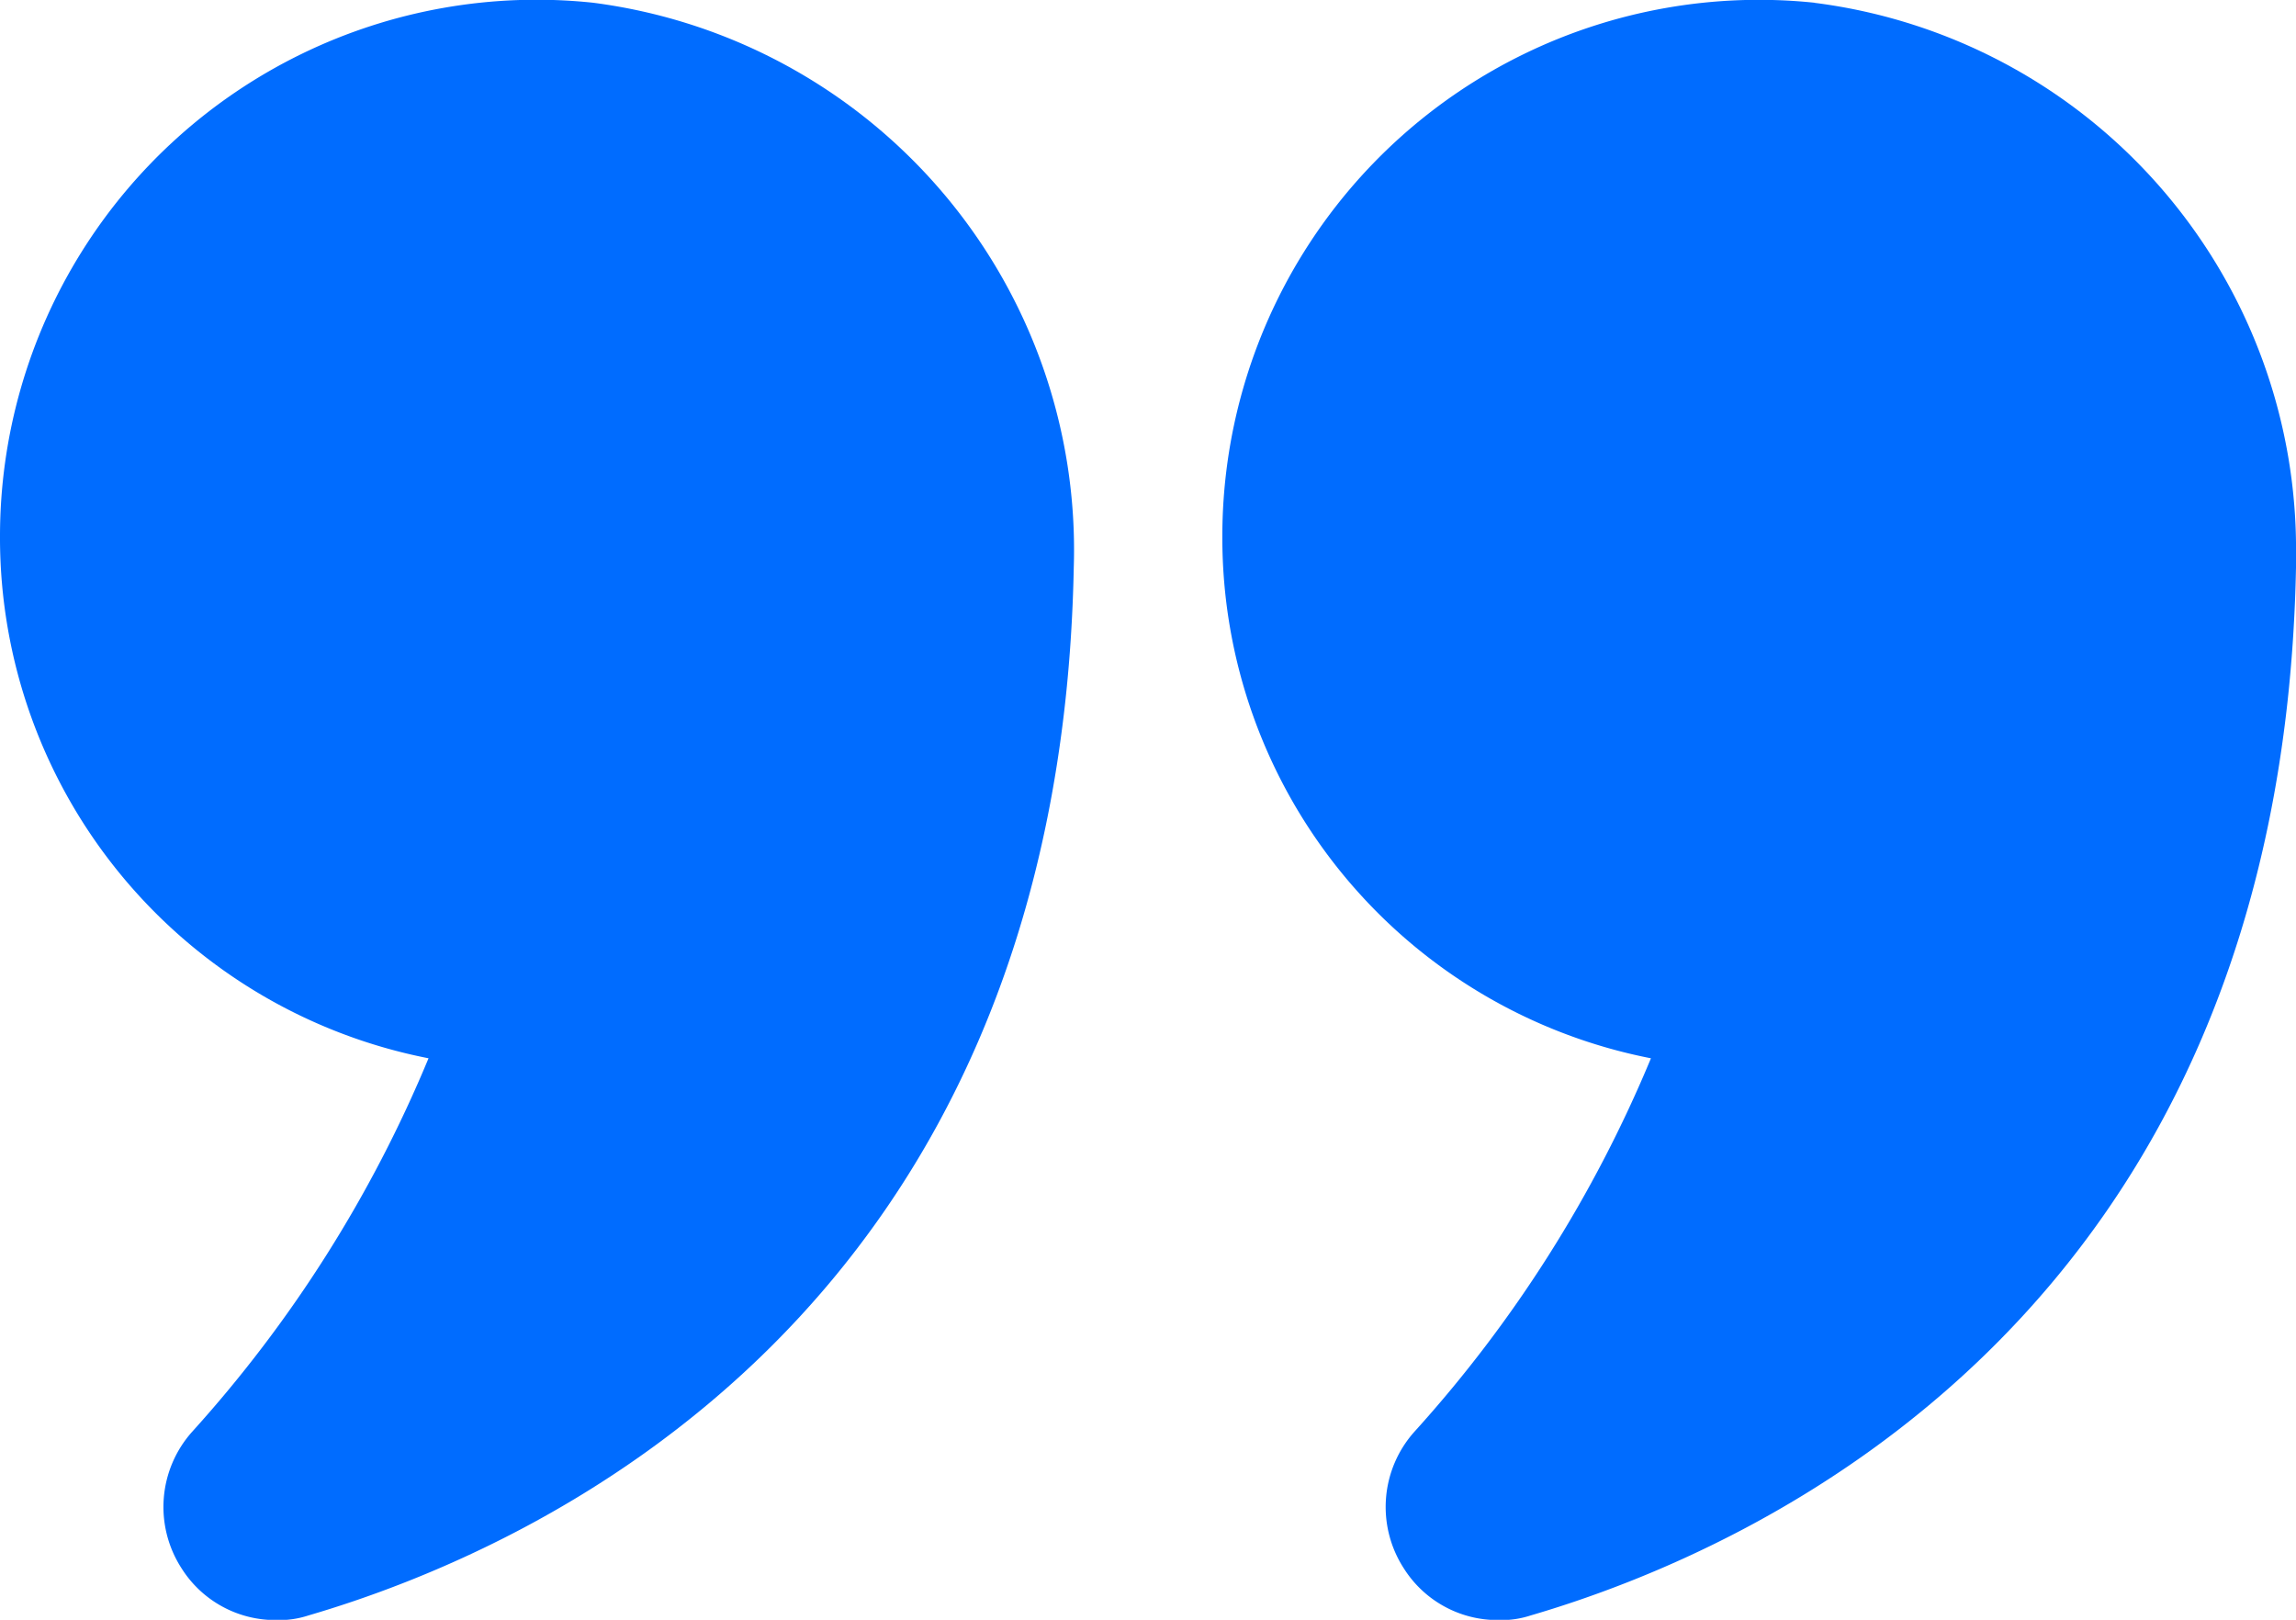 <svg xmlns="http://www.w3.org/2000/svg" width="45.357" height="32" viewBox="0 0 45.357 32">
  <g id="quote_1_" data-name="quote (1)" transform="translate(-1 -5.414)">
    <path id="Path_9403" data-name="Path 9403" d="M9.467,26.317A25.635,25.635,0,0,1,4.795,33.7a2.23,2.23,0,0,0-.212,2.691,2.19,2.19,0,0,0,1.875,1.028,1.845,1.845,0,0,0,.635-.091c4.445-1.3,14.832-5.911,15.119-20.7A10.9,10.9,0,0,0,12.717,5.468,10.6,10.6,0,0,0,1,16.021a10.479,10.479,0,0,0,8.467,10.3Z" transform="translate(0 0)" fill="#006cff"/>
    <path id="Path_9404" data-name="Path 9404" d="M28.672,5.468a10.6,10.6,0,0,0-11.7,10.553,10.479,10.479,0,0,0,8.467,10.3A25.636,25.636,0,0,1,20.765,33.7a2.23,2.23,0,0,0-.212,2.691,2.189,2.189,0,0,0,1.875,1.028,1.845,1.845,0,0,0,.635-.091c4.445-1.3,14.832-5.911,15.119-20.7v-.212a10.884,10.884,0,0,0-9.51-10.946Z" transform="translate(8.175 0)" fill="#006cff"/>
  </g>
</svg>
